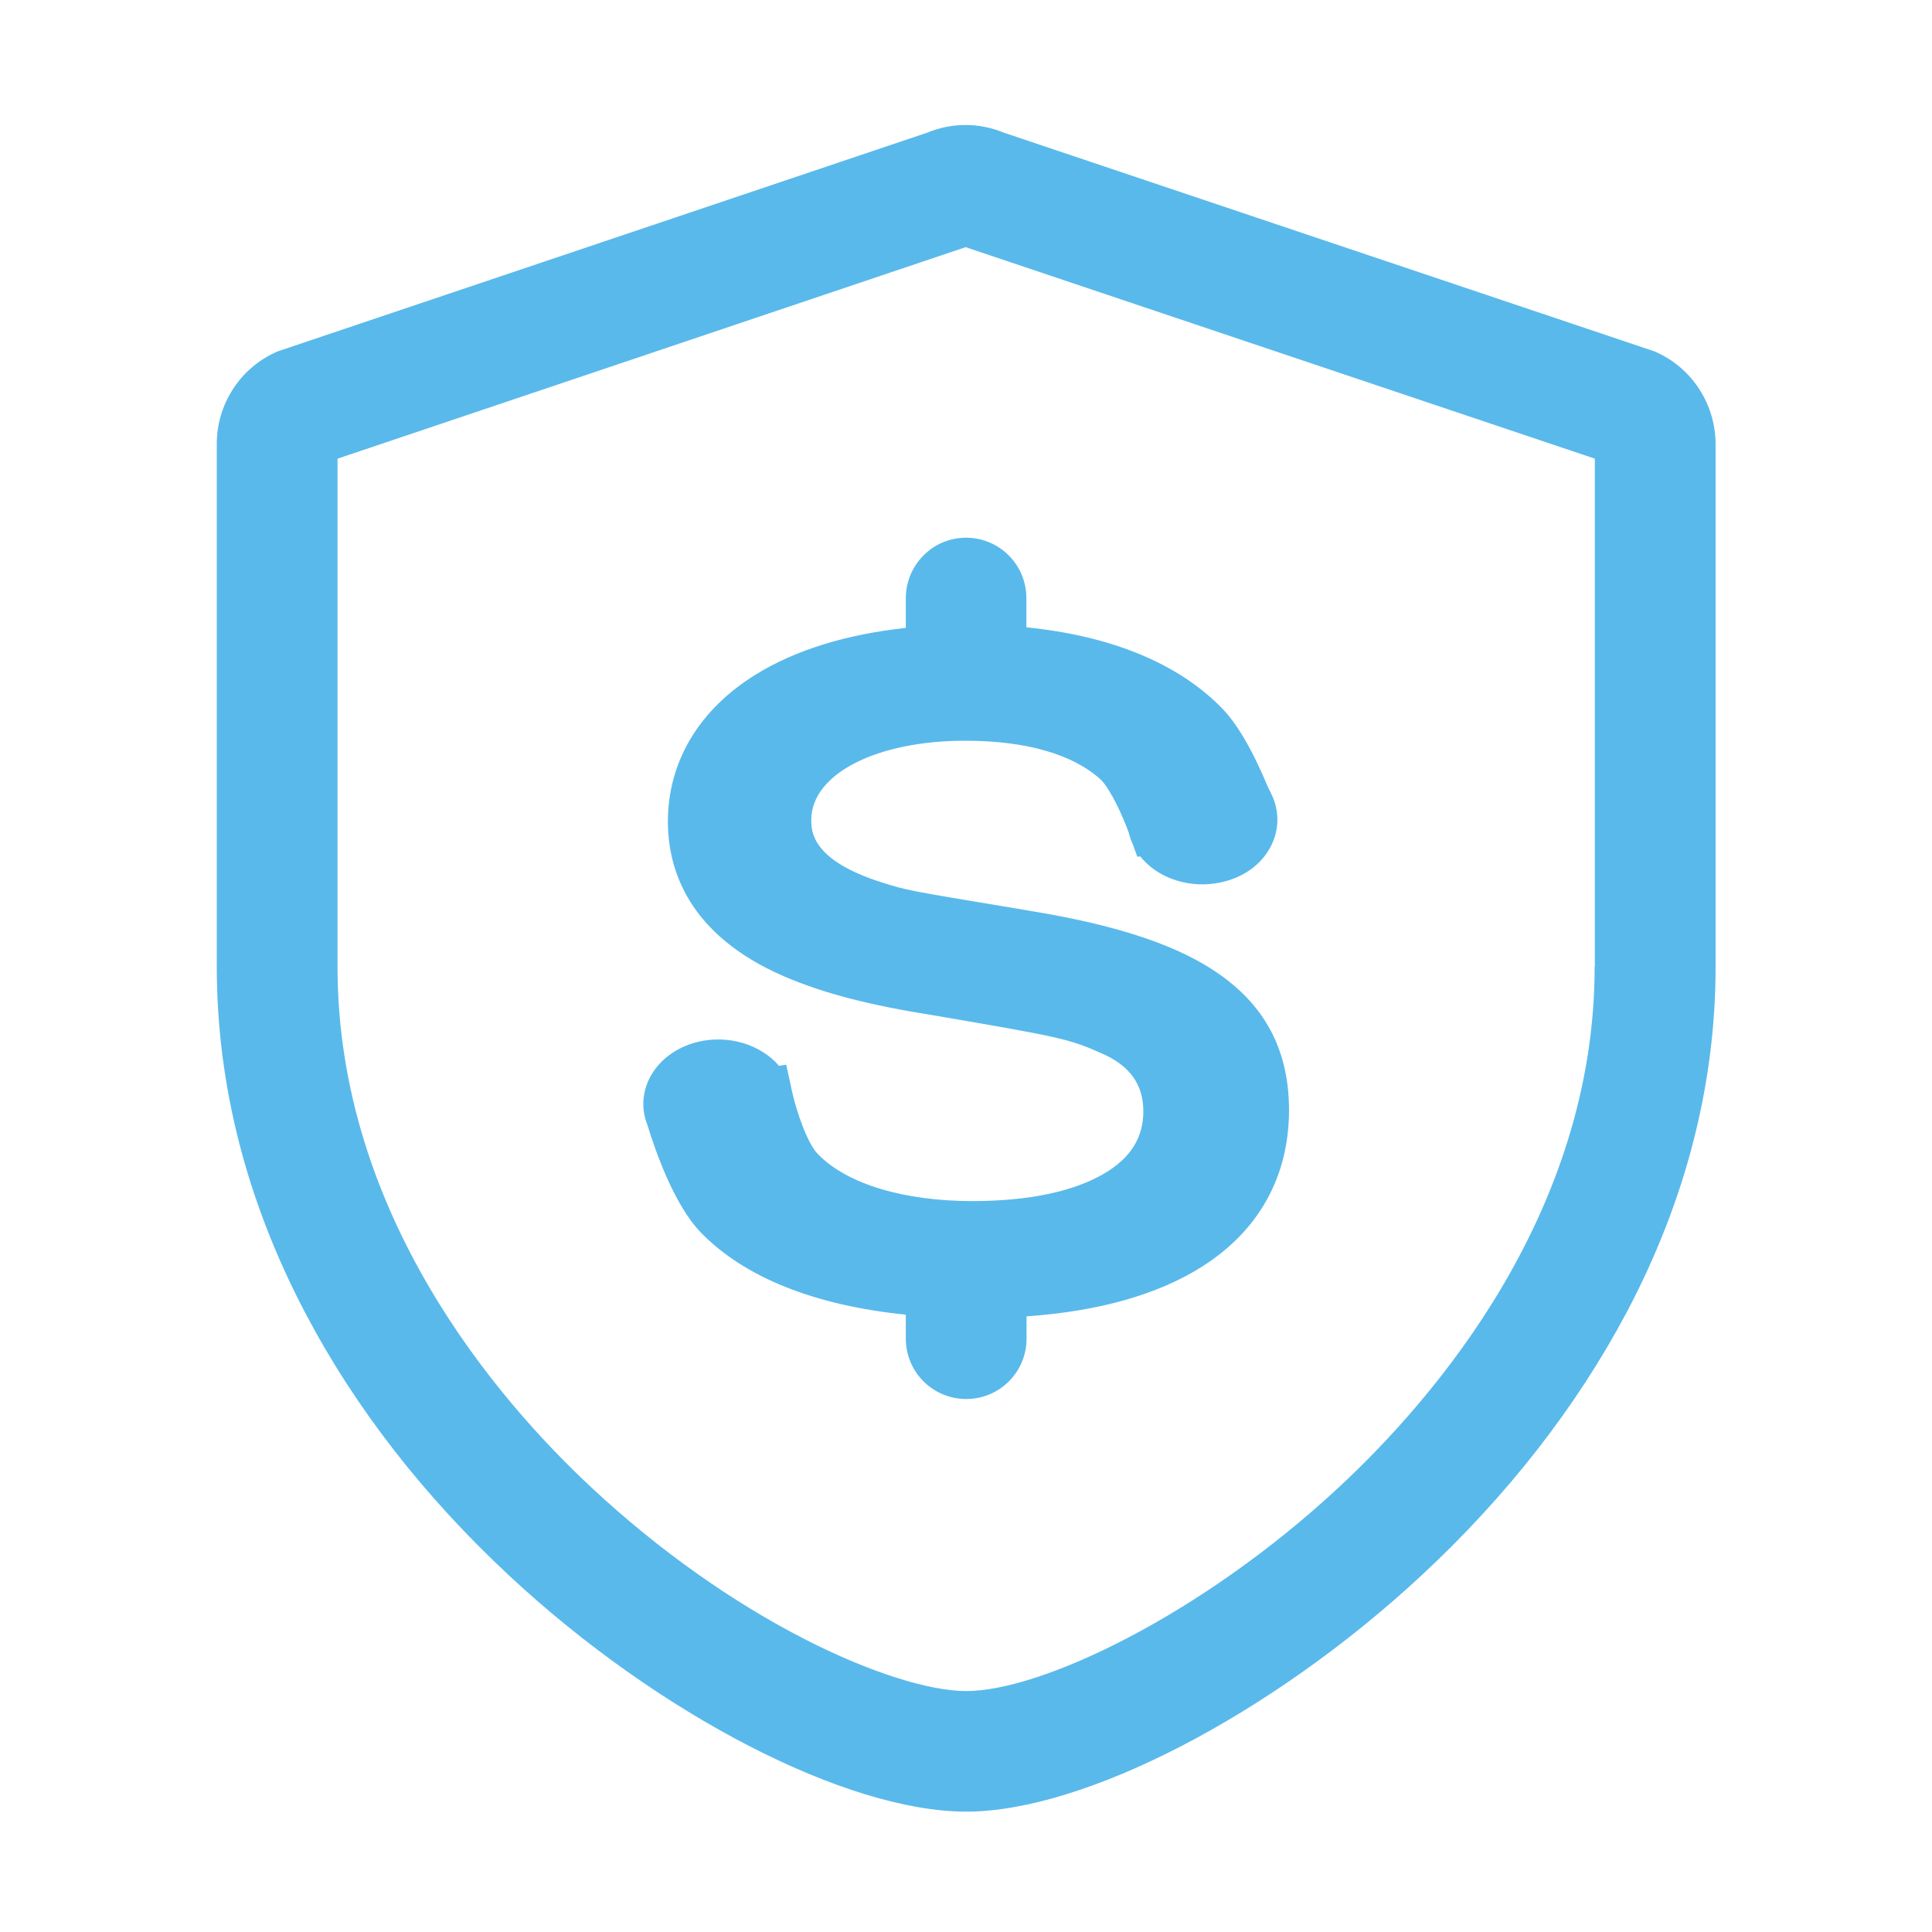 <svg height="256" width="256" xmlns:xlink="http://www.w3.org/1999/xlink" xmlns="http://www.w3.org/2000/svg" version="1.1" viewBox="0 0 1024 1024" class="icon"><path fill="#59b9eb" d="M878.8 187.1l-1.7-0.8L532 70.3c-13-5.4-27.5-5.4-40.5 0L147 186.3l-1.7 0.8c-18.5 8.7-30.4 27.6-30.4 48.1v277.2c0 62.4 15.7 124 46.7 183.1 26.4 50.4 63 97.5 108.7 140 78.9 73.4 178.3 124.7 241.8 124.7 62.7 0 161.8-51.4 241-124.9 45.9-42.6 82.6-89.8 109.2-140 31.2-59.1 47-120.7 47-182.9V235.2c-0.1-20.5-12-39.4-30.5-48.1z m-33.6 325.3c0 130.5-85 228.9-135.7 276C636.8 856 552 896.3 512.1 896.3c-19.8 0-51.4-10.1-84.6-27-39.3-20-78.6-47.9-113.6-80.5-50.4-46.9-135-145.2-135-276.3V243.1L511.8 131l333.5 112.1v269.3z"></path><path fill="#59b9eb" d="M480.1 317.1v15.7c-31.4 3.4-58.5 11.7-79.5 24.7-30 18.5-46.6 46.2-46.6 77.9 0 25.3 10.7 60.1 61.6 82.1 21.2 9.1 44.9 15.2 79.5 20.7 66.7 11.4 71.7 12.5 88.1 19.8l0.2 0.1c15.2 6.4 22.6 16.5 22.6 30.9 0 13.9-6.7 24.7-20.6 32.9-16.1 9.6-40.3 14.7-69.9 14.7-36.5 0-66.3-9-81.7-24.6l-0.2-0.2c-5.6-5.5-11.5-22.9-13.7-32.9l-3.2-14.6-3.8 0.6c-9.7-11.3-27-16.7-43.4-12.6-11.4 2.9-20.6 9.9-25.3 19.3-3.9 7.9-4.3 16.6-1 24.8 3.9 12.8 13.9 42 28.2 56.8 23.2 23.9 60.4 38.7 108.7 43.6v12.7c0 17.7 14.3 32 32 32s32-14.3 32-32v-11.8c38.3-2.7 69.3-11.5 92.6-26.1 30.4-19.1 46.5-47.9 46.5-83.2 0-30.5-11.7-53.8-35.6-71.1-21.9-15.9-54.6-26.9-102.7-34.7l-7.6-1.3c-56-9.3-56.7-9.4-69.9-13.6-37.4-11.8-37.4-27.3-37.4-33.1 0-24.3 34.3-42 81.6-42 32.1 0 56.9 7.1 71.7 20.5 5.1 4.8 11.8 19.4 15 28.3 0.5 2.2 1.3 4.3 2.2 6.3l2.3 6.4 1.6-0.2c0.5 0.6 0.9 1.2 1.4 1.7 9.5 10.5 25.5 15.3 40.7 12.2 12.1-2.4 22-9.4 27-19.1 4.3-8.2 4.7-17.7 1.1-26.2-0.3-0.7-0.6-1.4-1-2.1l-0.1-0.3c-0.6-1.1-1.1-2.2-1.5-3-8.2-19.7-16.5-33.9-24.7-42.1-23.1-23.5-58.5-38-103.3-42.5V317c0-17.7-14.3-32-32-32s-31.9 14.5-31.9 32.1z"></path></svg>